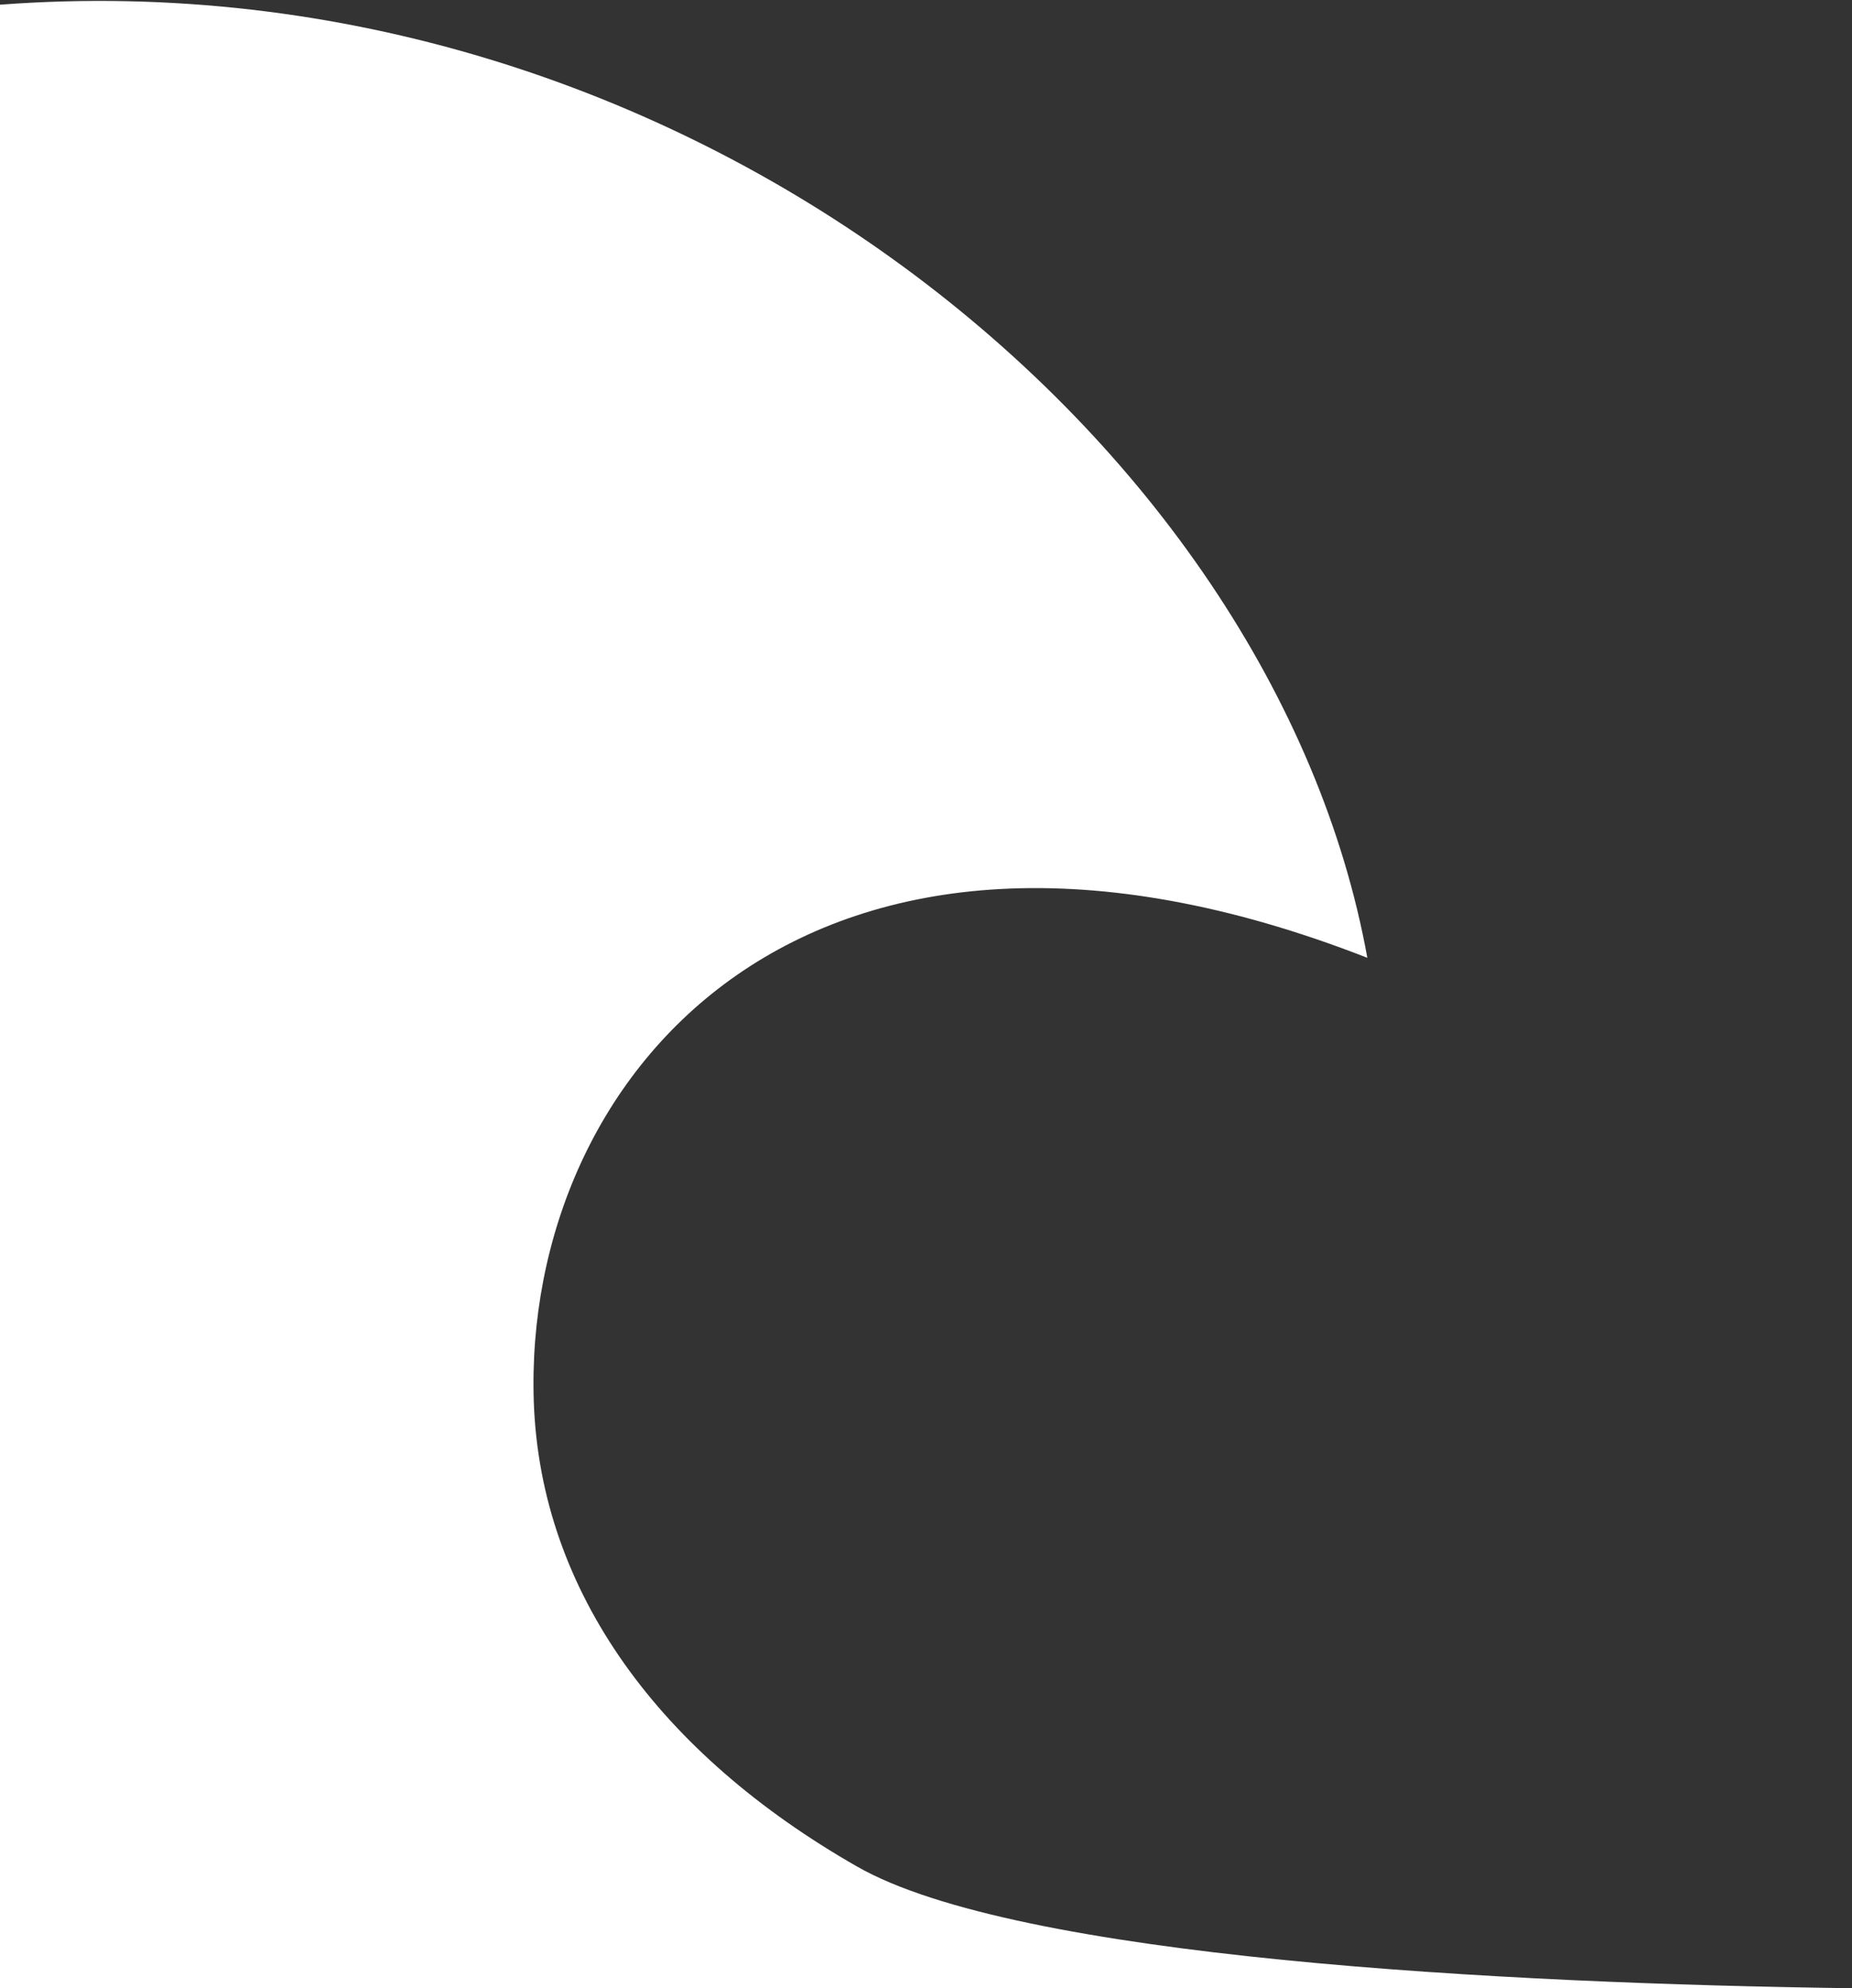 <svg data-name="bottom wave shape" xmlns="http://www.w3.org/2000/svg" viewBox="0 0 79.1 84.9"><rect x="0" y="0" width="79.1" height="84.9" fill="#333333" stroke="none"/><path d="M673.3 500.1h79.1c-15-.2-35.7-1.3-42.5-5.2-8.4-4.8-13.5-11.7-13.8-19.8-.5-14.1 11.8-28.3 35.6-19-4-22.1-29.2-42.9-58.4-40.7Z" transform="translate(-673.3 -415.2)" style="fill:#fff"/></svg>
